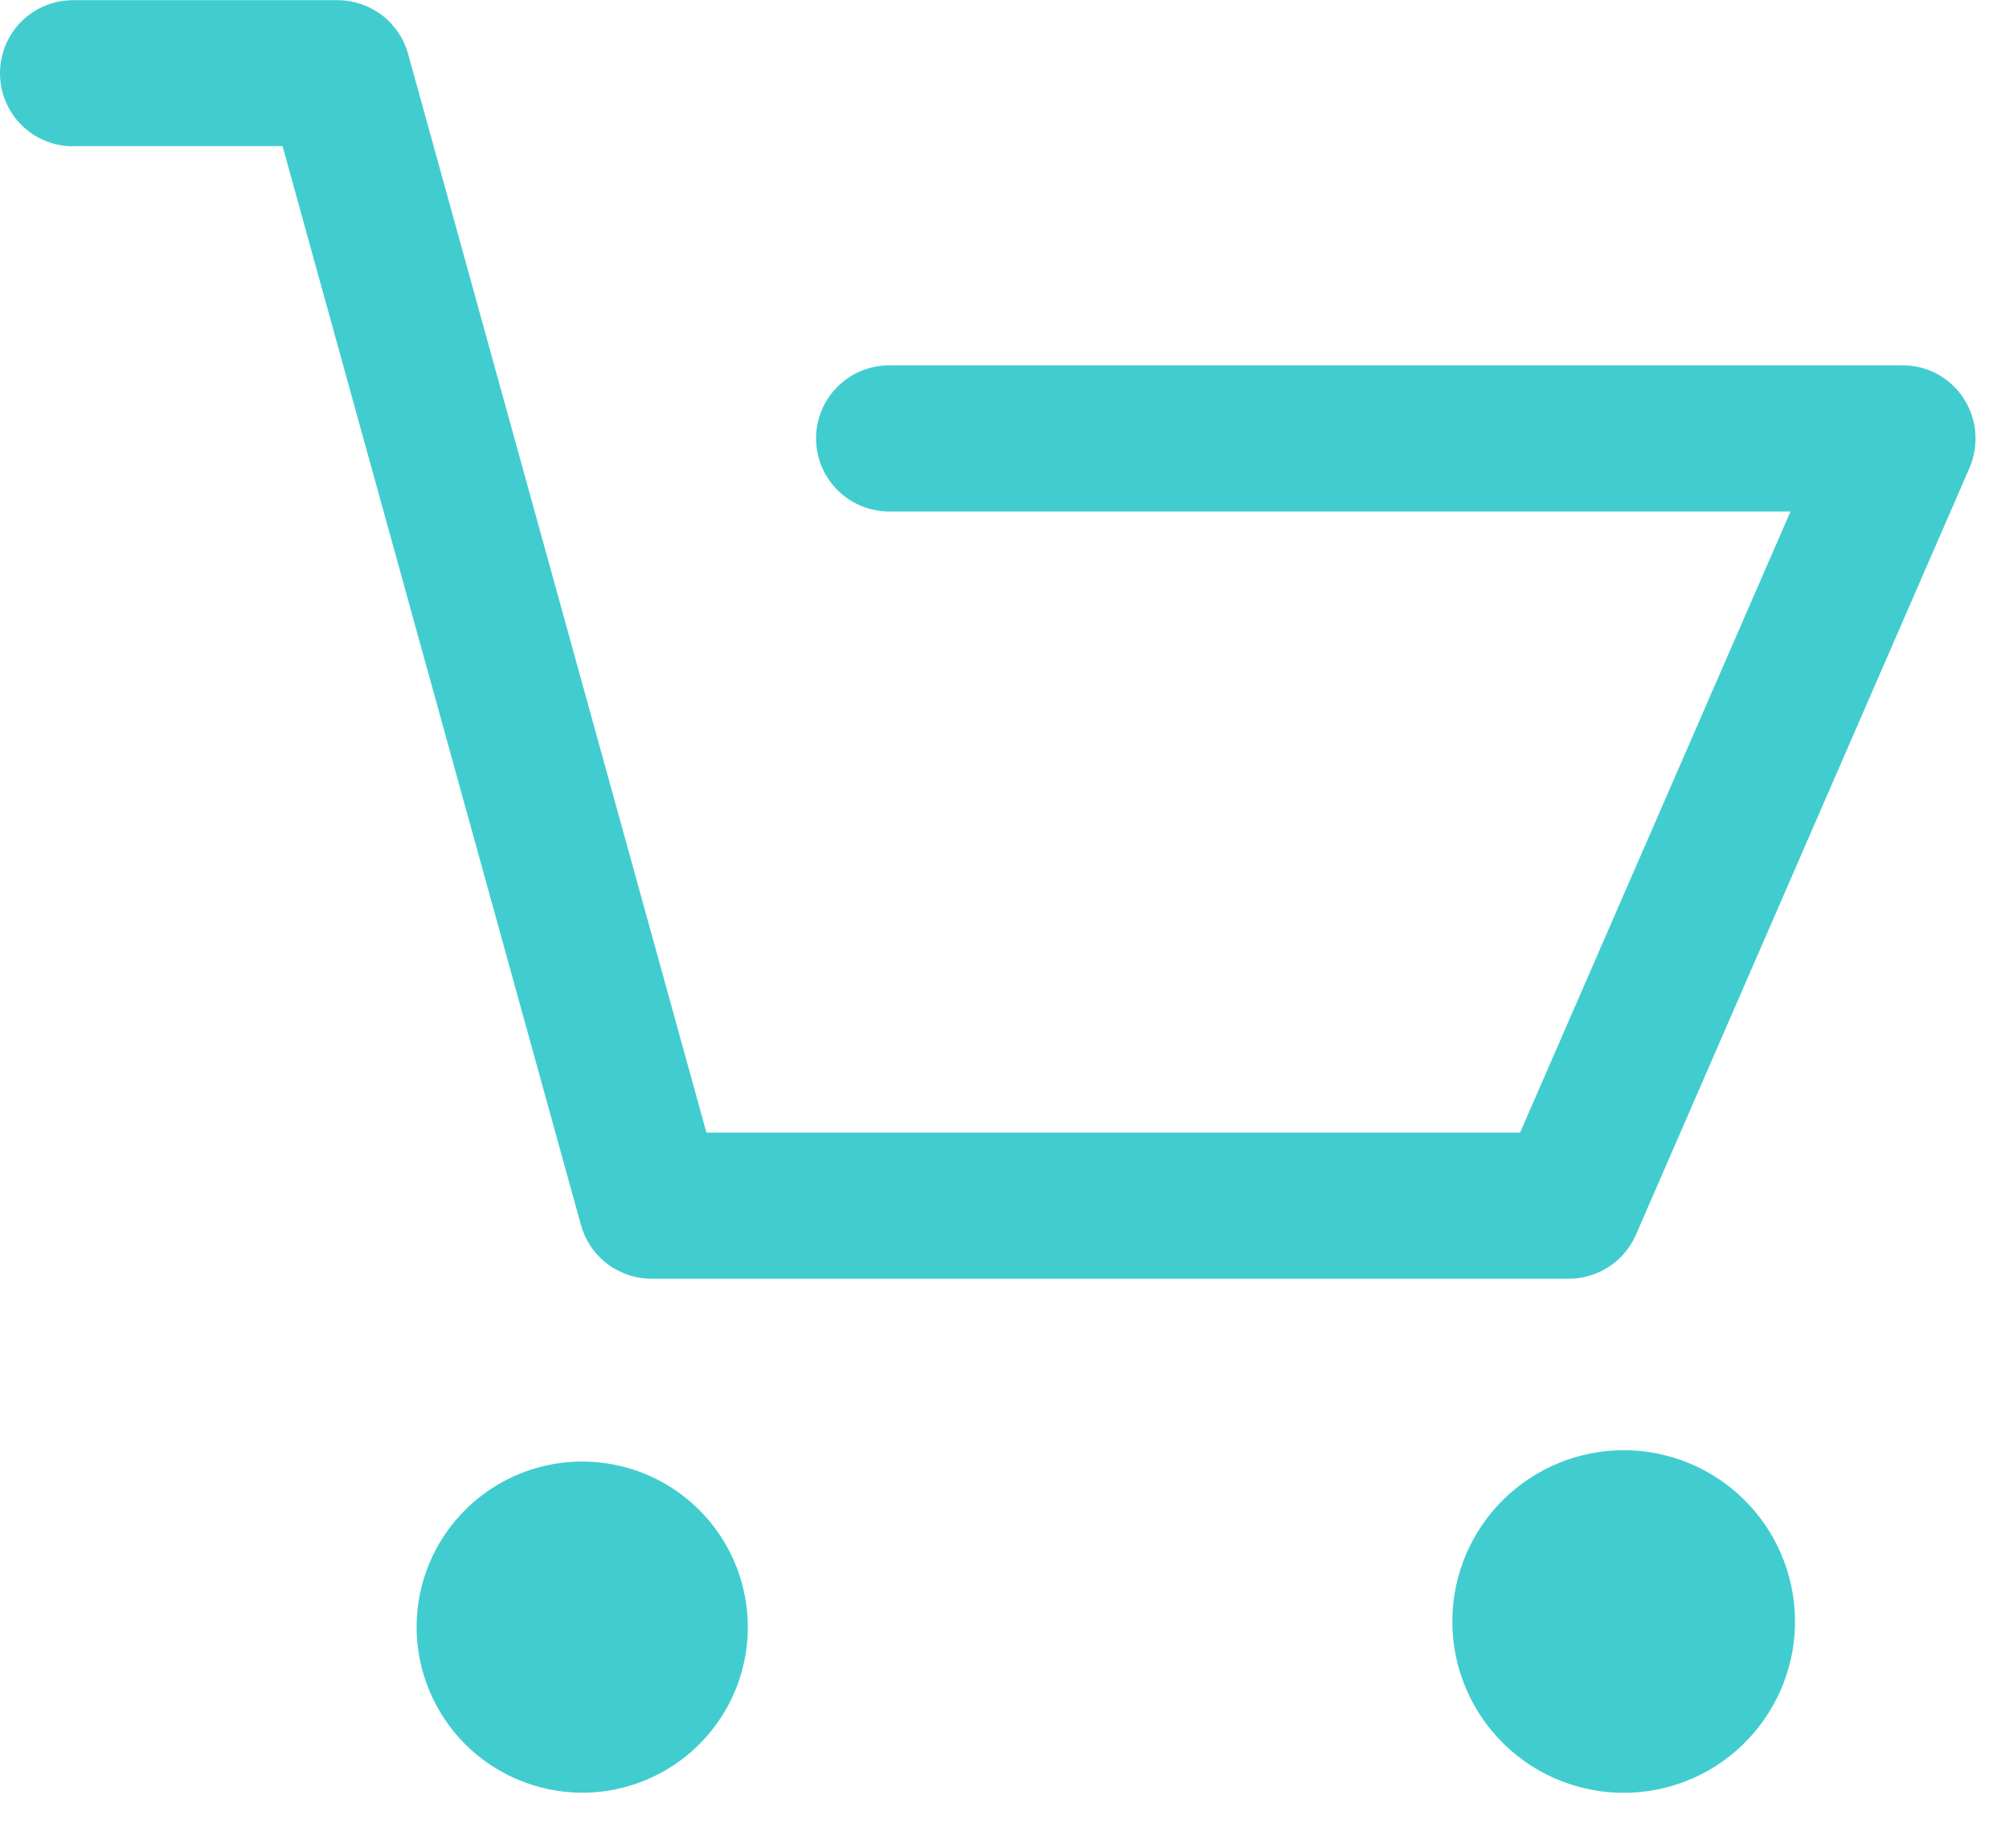 <svg width="25" height="23" viewBox="0 0 25 23" fill="none" xmlns="http://www.w3.org/2000/svg">
<g clip-path="url(#clip0_22_9)">
<path d="M0.909 1.819H3.516L7.23 15.248C7.283 15.44 7.398 15.609 7.557 15.73C7.716 15.85 7.91 15.915 8.109 15.915H19.523C19.7 15.915 19.873 15.863 20.021 15.766C20.169 15.669 20.286 15.531 20.357 15.369L24.51 5.82C24.569 5.681 24.593 5.529 24.58 5.378C24.567 5.228 24.517 5.083 24.434 4.956C24.352 4.83 24.239 4.726 24.107 4.655C23.975 4.583 23.826 4.546 23.676 4.547H11.065C10.824 4.547 10.592 4.643 10.422 4.813C10.251 4.984 10.155 5.215 10.155 5.457C10.155 5.698 10.251 5.929 10.422 6.1C10.592 6.27 10.824 6.366 11.065 6.366H22.281L18.916 14.096H8.791L5.078 0.669C5.025 0.477 4.91 0.308 4.751 0.187C4.592 0.067 4.398 0.002 4.199 0.002H0.909C0.668 0.002 0.436 0.098 0.266 0.268C0.095 0.439 -0 0.67 -0 0.912C-0 1.153 0.095 1.384 0.266 1.555C0.436 1.725 0.668 1.821 0.909 1.821V1.819Z" fill="#41CDCF"/>
<path d="M7.245 22.312C7.653 22.312 8.051 22.191 8.39 21.965C8.729 21.738 8.993 21.416 9.149 21.04C9.305 20.663 9.346 20.249 9.266 19.849C9.187 19.449 8.991 19.082 8.702 18.794C8.414 18.505 8.047 18.309 7.647 18.23C7.247 18.15 6.833 18.191 6.456 18.347C6.08 18.503 5.758 18.767 5.531 19.106C5.305 19.445 5.184 19.843 5.184 20.251C5.185 20.797 5.402 21.321 5.788 21.708C6.175 22.094 6.699 22.311 7.245 22.312Z" fill="#41CDCF"/>
<path d="M20.129 22.312H20.281C20.84 22.292 21.368 22.054 21.752 21.648C22.137 21.242 22.347 20.702 22.337 20.143C22.327 19.585 22.098 19.052 21.699 18.66C21.3 18.269 20.764 18.049 20.205 18.049C19.646 18.049 19.11 18.269 18.711 18.66C18.312 19.052 18.083 19.585 18.073 20.143C18.063 20.702 18.273 21.242 18.658 21.648C19.042 22.054 19.57 22.292 20.129 22.312Z" fill="#41CDCF"/>
</g>
<defs>
<clipPath id="clip0_22_9">
<rect width="24.583" height="22.312" fill="white"/>
</clipPath>
</defs>
</svg>
